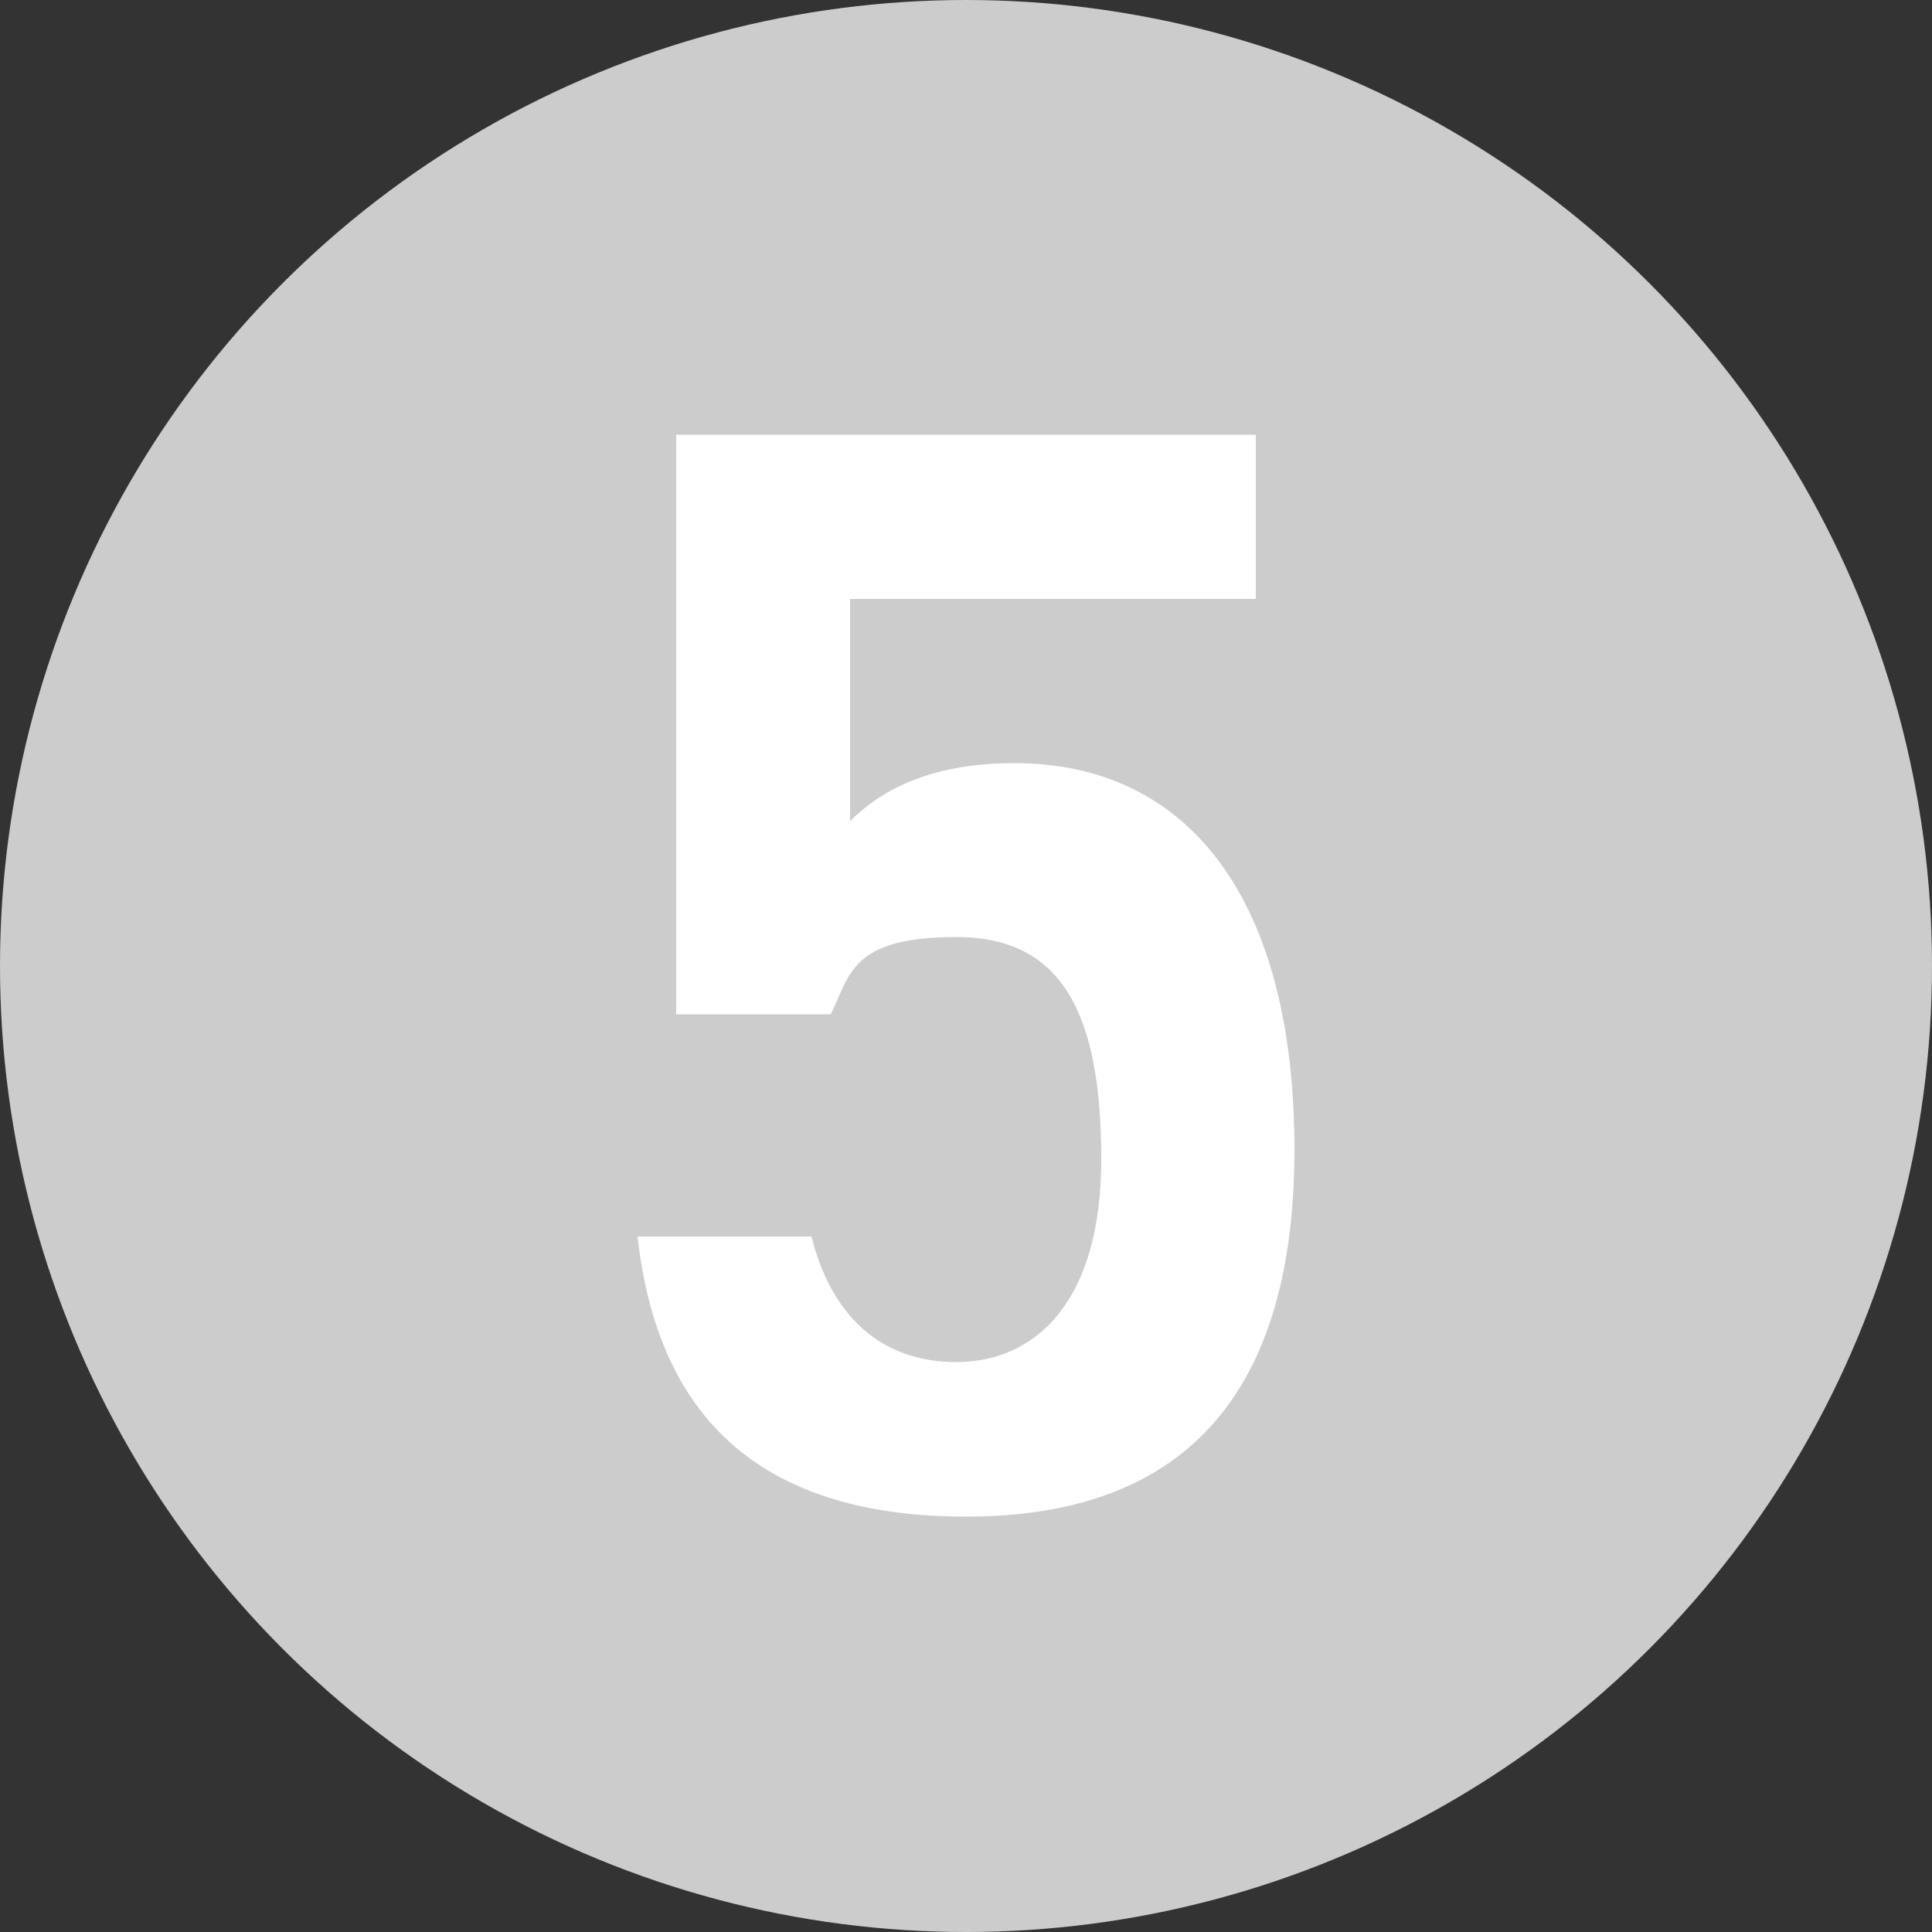 <?xml version="1.0" encoding="UTF-8"?>
<svg id="_レイヤー_1" data-name="レイヤー_1" xmlns="http://www.w3.org/2000/svg" version="1.1" viewBox="0 0 20 20">
  <rect x="0" y="0" width="20" height="20" fill="#333333" stroke="none"/>
  <!-- Generator: Adobe Illustrator 29.6.1, SVG Export Plug-In . SVG Version: 2.1.1 Build 9)  -->
  <defs>
    <style>
      .st0 {
        fill: #ccc;
      }

      .st1 {
        fill: #fff;
      }
    </style>
  </defs>
  <circle class="st0" cx="10" cy="10" r="10"/>
  <path class="st1" d="M8.7,10.5h-1.7v-6h6v1.7h-4.2v2.3c.3-.3.8-.6,1.7-.6,1.8,0,2.9,1.4,2.9,4s-1.2,3.8-3.4,3.8-3.2-1.1-3.4-2.9h1.8c.2.8.7,1.3,1.5,1.3s1.5-.6,1.5-2.1-.4-2.3-1.5-2.3-1.1.4-1.3.8Z"/>
</svg>